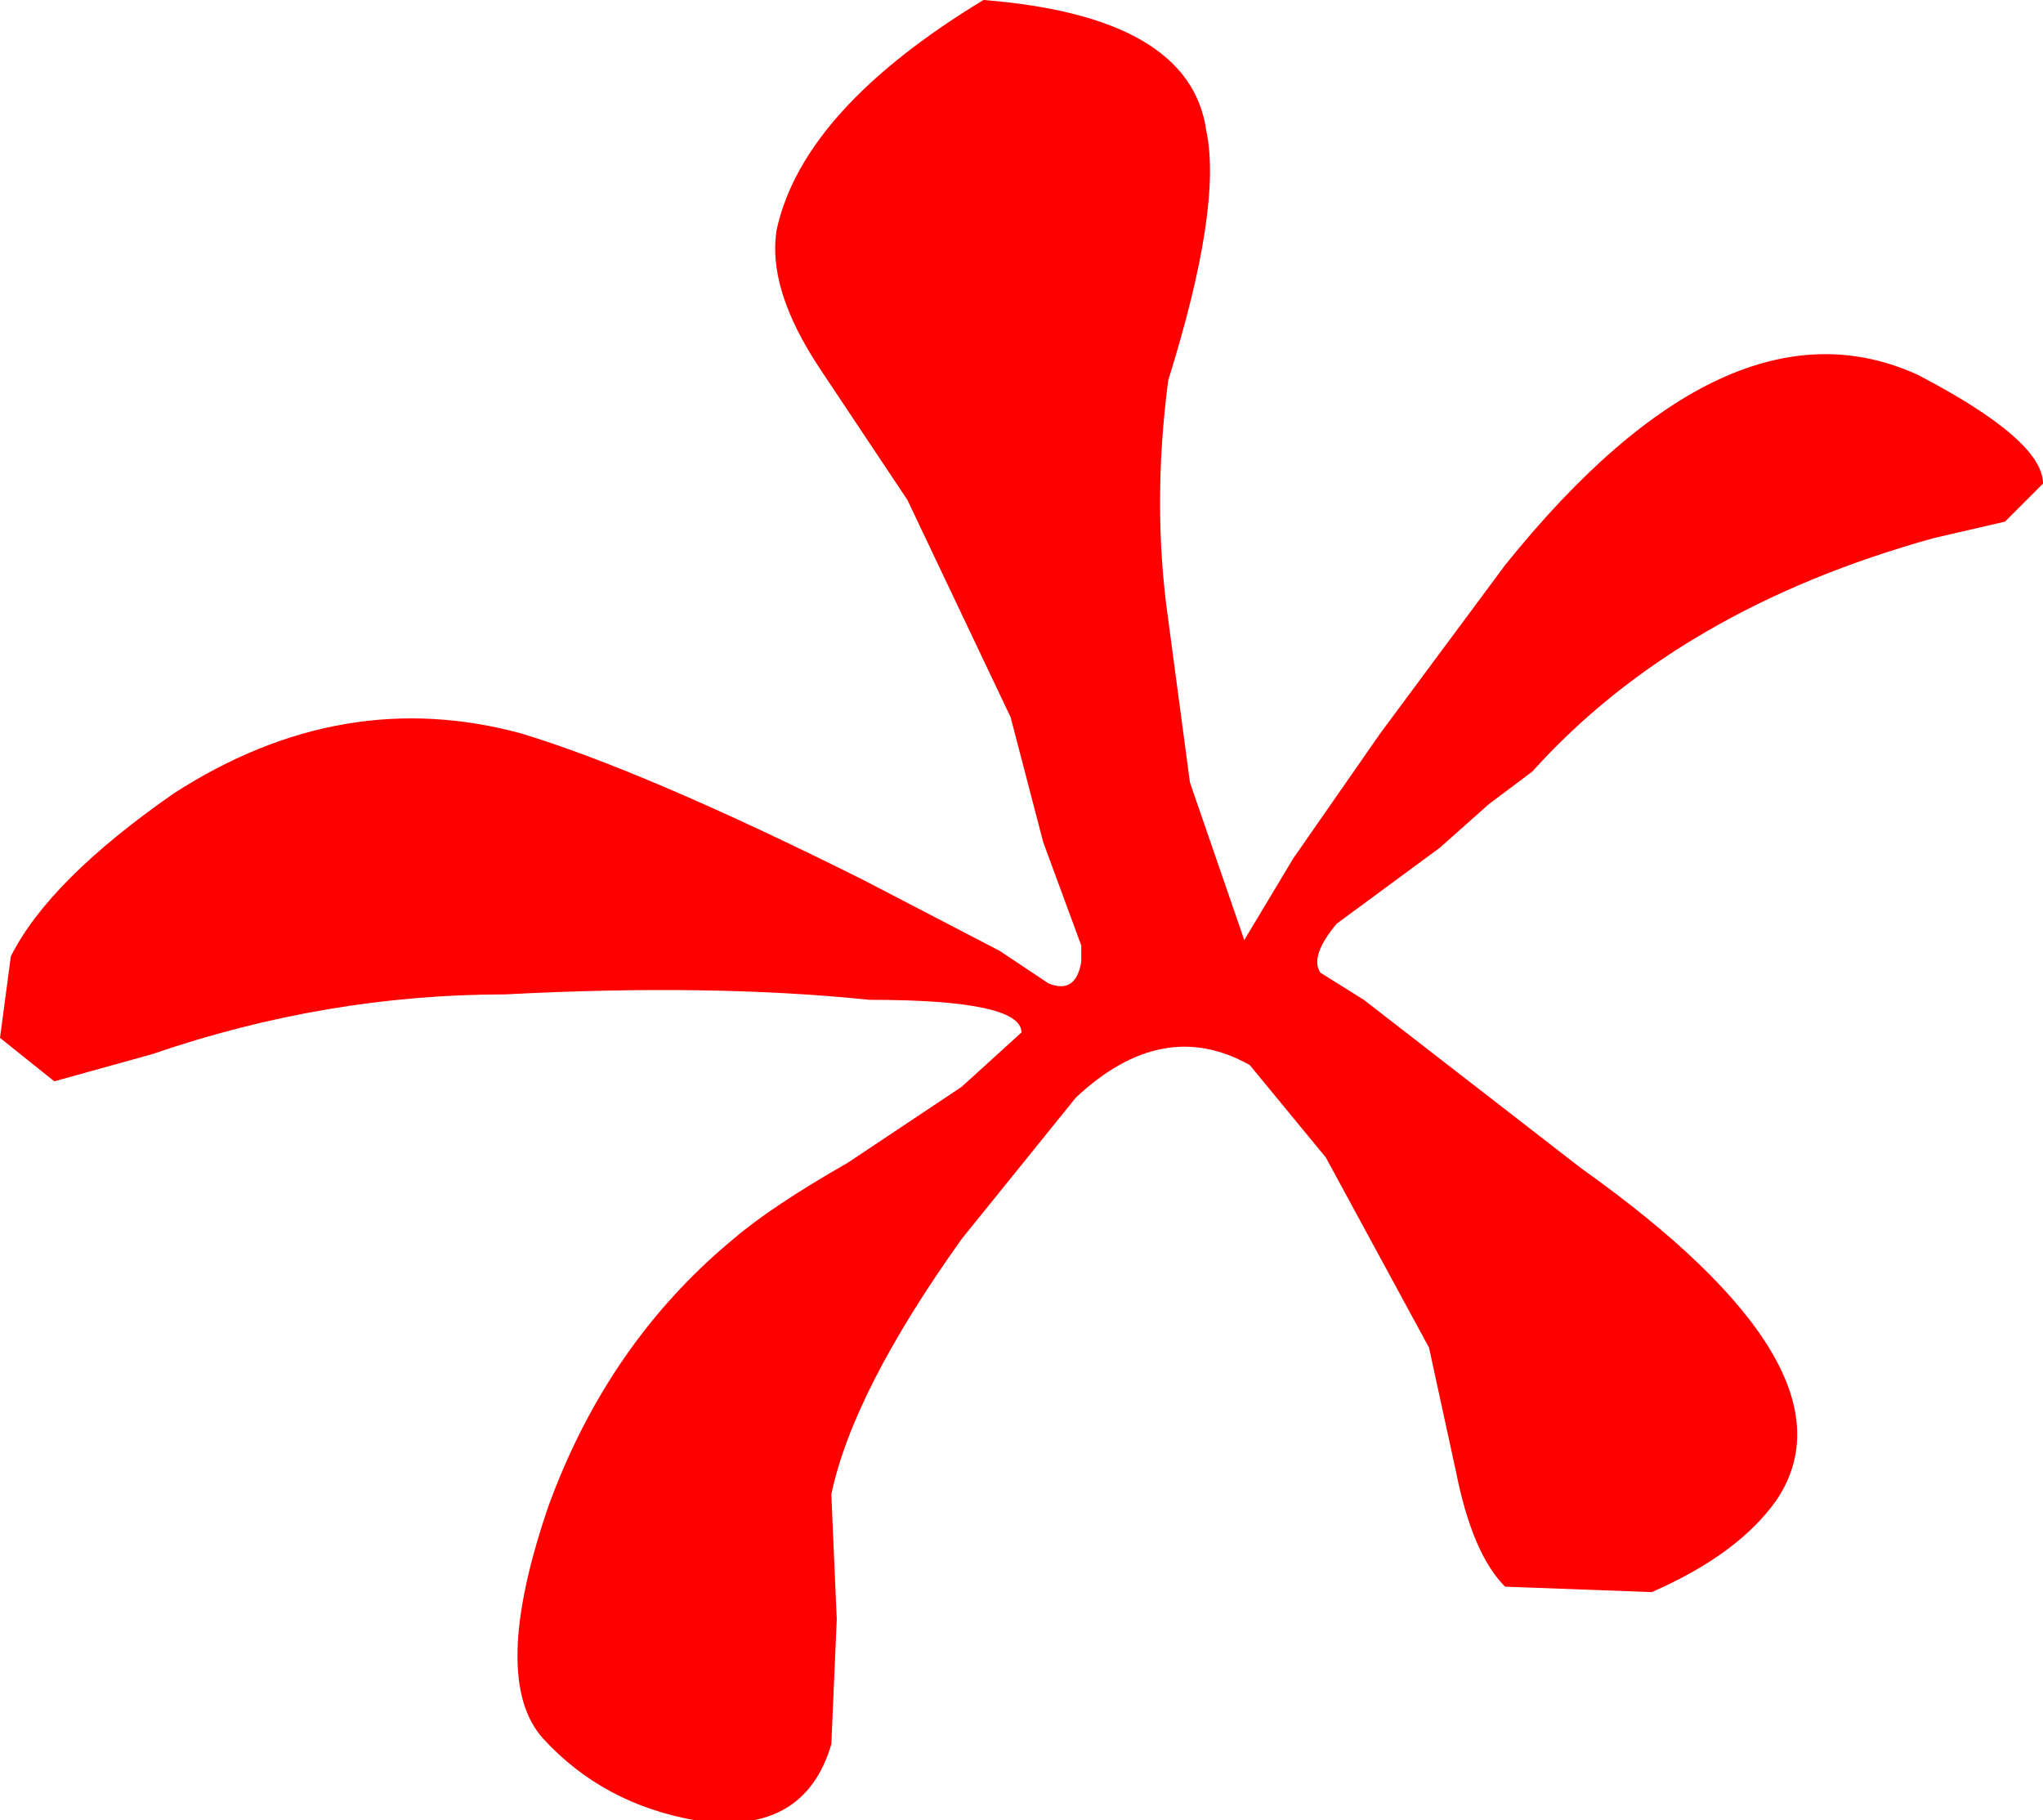 <?xml version="1.0" encoding="UTF-8" standalone="no"?>
<svg xmlns:xlink="http://www.w3.org/1999/xlink" height="16.75px" width="18.8px" xmlns="http://www.w3.org/2000/svg">
  <g transform="matrix(1.0, 0.0, 0.0, 1.0, -5.9, -4.95)">
    <path d="M21.1 19.6 L19.75 19.55 Q19.45 19.25 19.3 18.5 L19.05 17.35 18.1 15.6 17.4 14.75 Q16.6 14.3 15.8 15.05 L14.75 16.35 Q13.75 17.75 13.55 18.7 L13.6 19.85 13.55 21.0 Q13.3 21.85 12.3 21.7 11.45 21.55 10.9 20.95 10.4 20.4 10.95 18.8 11.5 17.3 12.65 16.35 13.0 16.05 13.7 15.65 L14.75 14.95 15.3 14.45 Q15.3 14.15 13.9 14.15 12.45 14.0 10.55 14.1 8.9 14.1 7.3 14.65 L6.4 14.9 5.9 14.5 6.0 13.75 Q6.35 13.05 7.5 12.25 9.05 11.25 10.7 11.7 11.85 12.05 13.85 13.05 L15.1 13.7 15.55 14.0 Q15.8 14.1 15.85 13.8 L15.85 13.65 15.5 12.7 15.2 11.55 14.25 9.55 13.45 8.35 Q12.95 7.6 13.05 7.05 13.3 5.95 14.95 4.95 16.85 5.1 17.0 6.15 17.15 6.85 16.65 8.45 16.5 9.6 16.65 10.65 L16.85 12.15 17.35 13.6 17.8 12.85 18.6 11.7 19.75 10.15 Q21.8 7.6 23.55 8.4 24.7 9.0 24.7 9.4 L24.35 9.75 23.7 9.9 Q21.35 10.55 20.0 12.05 L19.6 12.35 19.15 12.75 18.2 13.45 Q17.95 13.75 18.05 13.9 L18.45 14.15 20.45 15.7 Q23.05 17.55 22.25 18.75 21.9 19.25 21.1 19.6" fill="#ff0000" fill-rule="evenodd" stroke="none"/>
  </g>
</svg>
